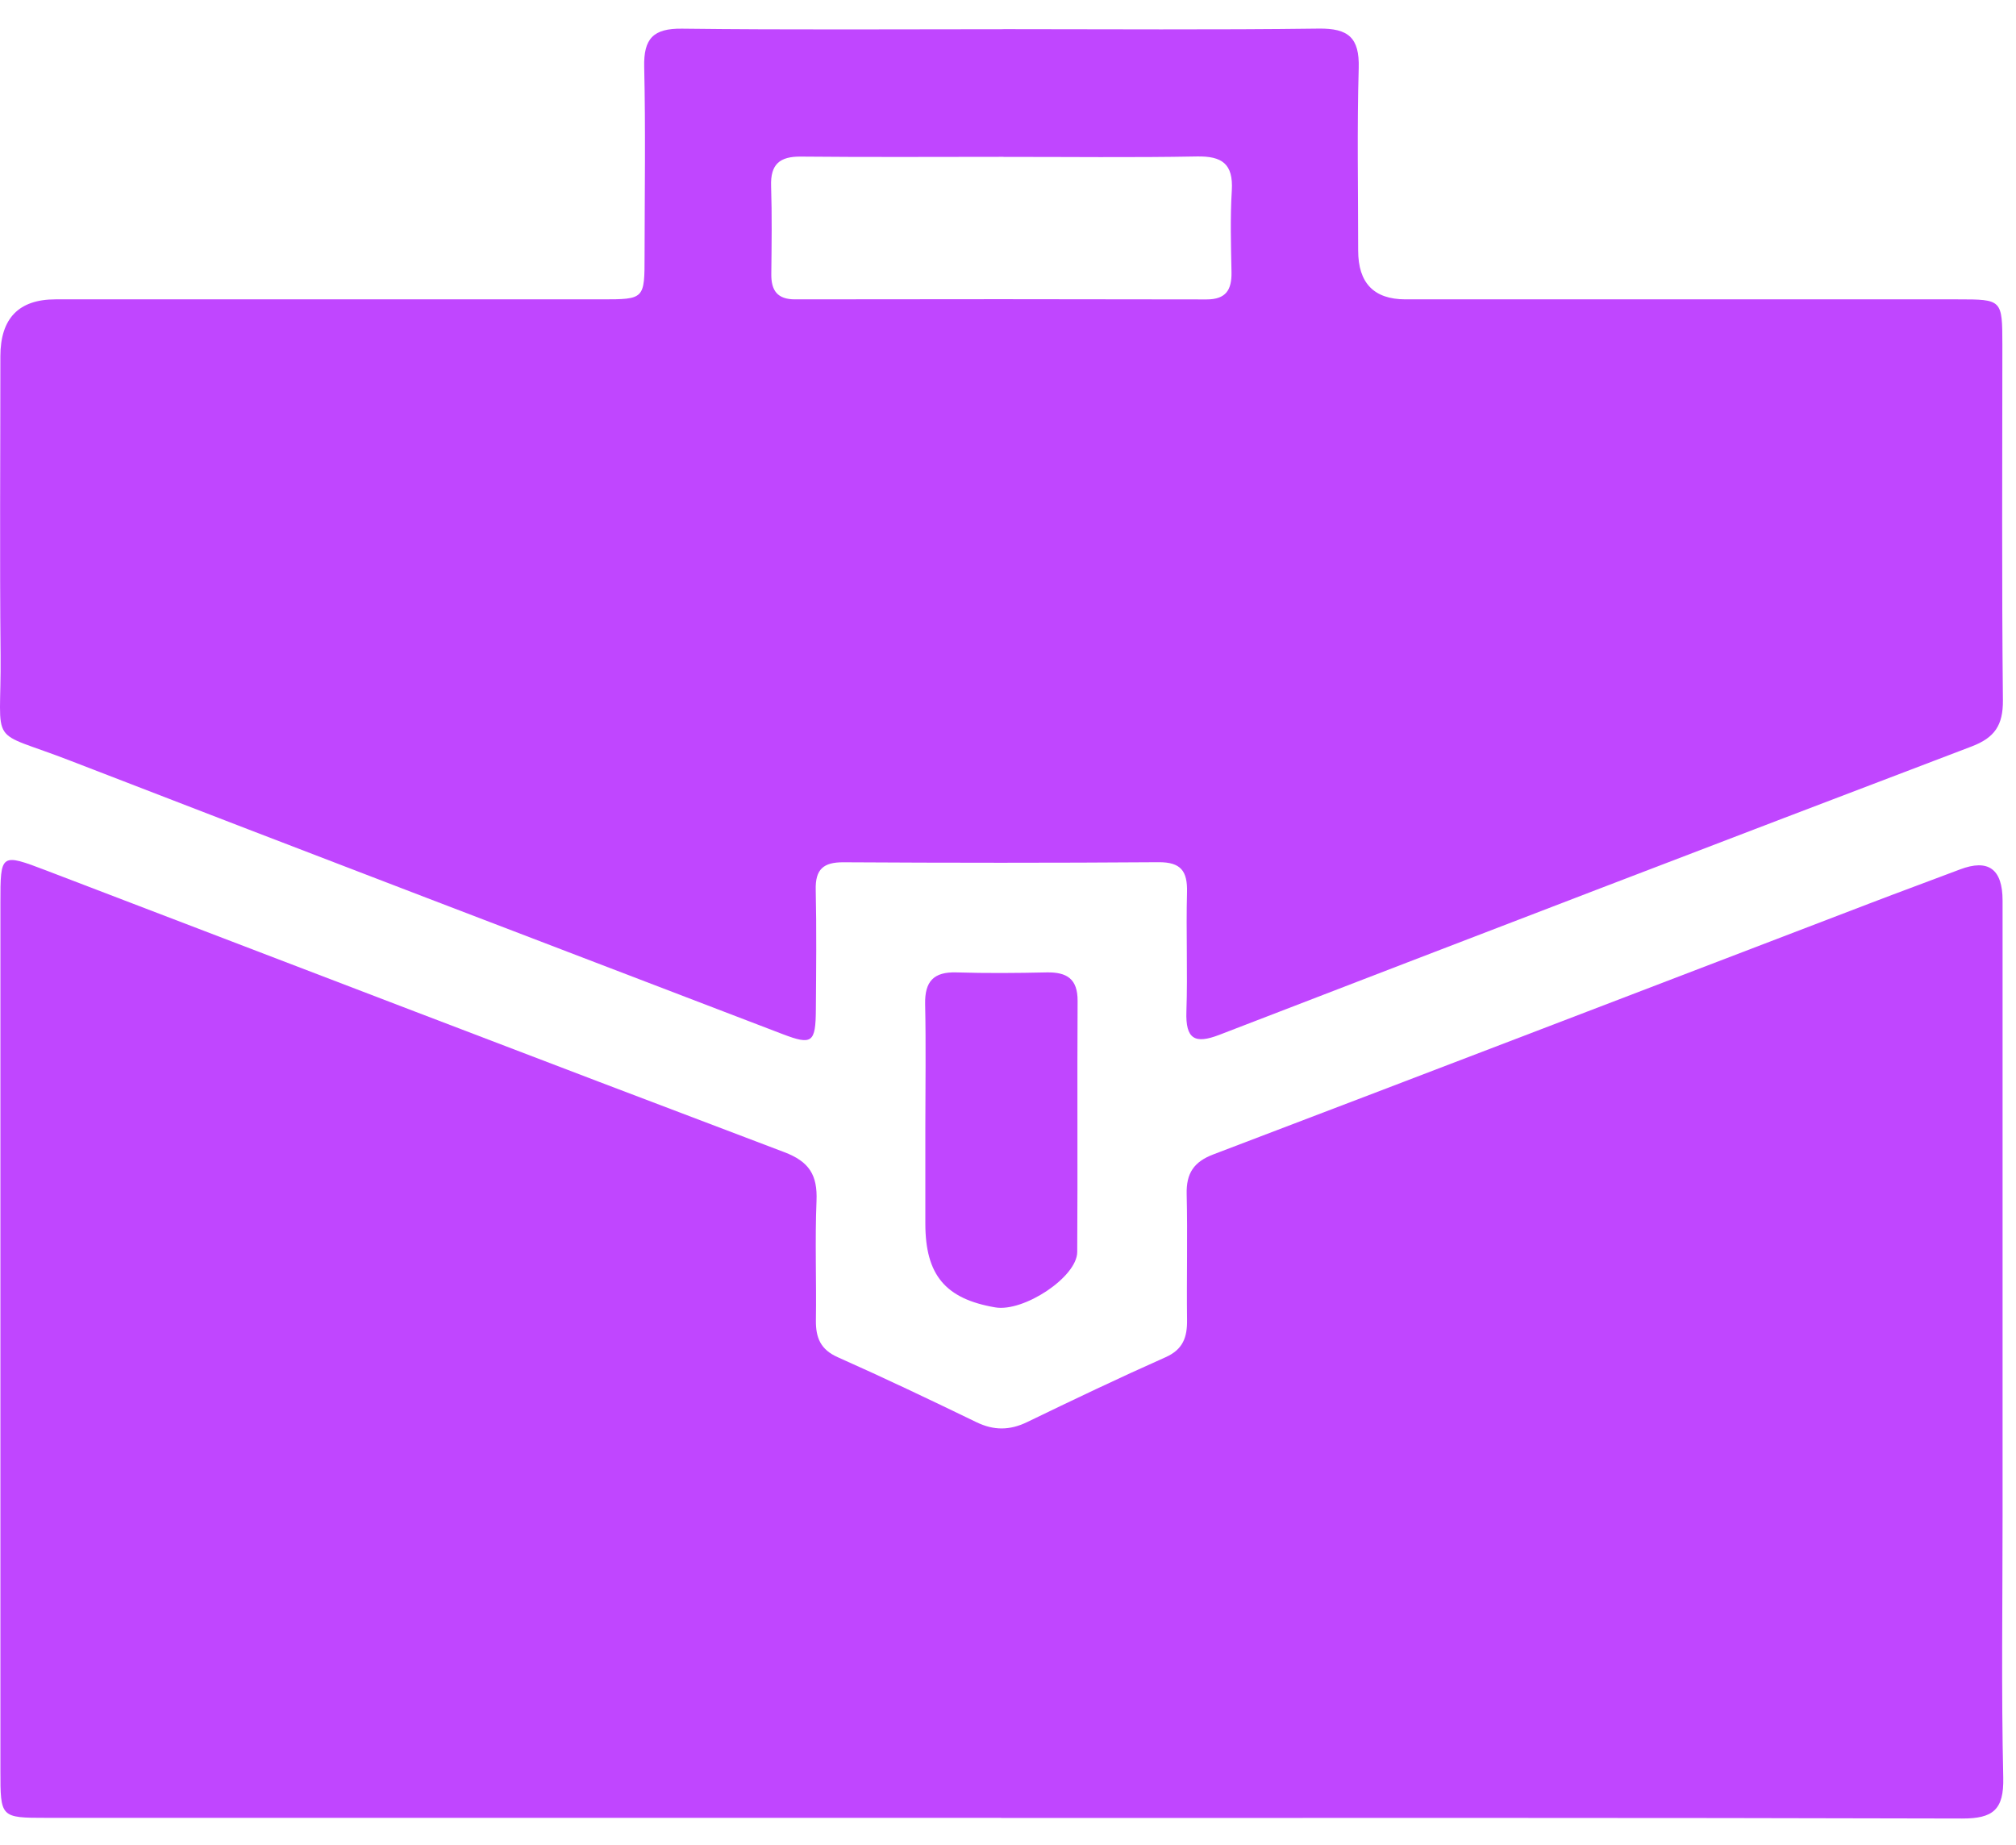 <svg width="59" height="54" viewBox="0 0 59 54" fill="none" xmlns="http://www.w3.org/2000/svg">
  <g clipPath="url(#clip0_439_302)">
    <path
      d="M29.299 53.202C19.986 53.202 10.675 53.202 1.362 53.202C0.014 53.202 0.012 53.197 0.012 51.819C0.012 43.356 0.012 34.893 0.012 26.43C0.012 24.97 0.014 24.966 1.364 25.48C8.558 28.23 15.748 30.994 22.951 33.719C23.687 33.997 23.927 34.394 23.896 35.144C23.848 36.307 23.896 37.475 23.878 38.64C23.872 39.153 24.015 39.499 24.522 39.723C25.885 40.329 27.233 40.972 28.577 41.623C29.086 41.869 29.55 41.865 30.057 41.621C31.401 40.97 32.749 40.327 34.112 39.721C34.623 39.494 34.747 39.135 34.74 38.629C34.725 37.401 34.758 36.176 34.729 34.949C34.714 34.339 34.936 34.003 35.513 33.784C41.914 31.349 48.309 28.892 54.706 26.444C55.587 26.106 56.472 25.782 57.356 25.447C58.19 25.129 58.607 25.432 58.607 26.357C58.607 32.368 58.607 38.378 58.607 44.388C58.607 46.934 58.569 49.48 58.627 52.023C58.649 52.969 58.325 53.224 57.422 53.222C48.049 53.195 38.676 53.206 29.302 53.206L29.299 53.202Z"
      fill="#C046FF" />
    <path
      d="M29.369 0.853C32.444 0.853 35.519 0.877 38.594 0.837C39.457 0.826 39.79 1.099 39.764 1.993C39.713 3.771 39.748 5.551 39.748 7.331C39.748 8.283 40.208 8.759 41.127 8.761C46.515 8.761 51.905 8.761 57.293 8.761C58.597 8.761 58.599 8.765 58.601 10.092C58.601 13.559 58.581 17.026 58.617 20.493C58.623 21.225 58.377 21.589 57.7 21.847C50.356 24.641 43.021 27.457 35.688 30.285C34.964 30.565 34.695 30.41 34.721 29.608C34.761 28.443 34.708 27.276 34.739 26.113C34.755 25.495 34.561 25.229 33.906 25.234C30.831 25.256 27.756 25.254 24.681 25.236C24.098 25.234 23.858 25.44 23.873 26.041C23.899 27.207 23.886 28.372 23.877 29.539C23.871 30.518 23.769 30.596 22.899 30.263C15.959 27.606 9.015 24.956 2.083 22.273C-0.414 21.301 0.044 21.958 0.017 19.172C-0.011 16.258 0.011 13.344 0.011 10.43C0.011 9.318 0.548 8.762 1.623 8.761C6.952 8.761 12.28 8.761 17.608 8.761C18.862 8.761 18.864 8.756 18.864 7.484C18.866 5.644 18.895 3.802 18.853 1.962C18.833 1.128 19.119 0.828 19.961 0.839C23.095 0.877 26.232 0.855 29.369 0.855V0.853ZM29.369 4.59C27.391 4.59 25.413 4.603 23.437 4.583C22.82 4.577 22.545 4.805 22.567 5.445C22.595 6.301 22.582 7.16 22.573 8.019C22.567 8.505 22.752 8.761 23.265 8.761C27.281 8.754 31.296 8.754 35.312 8.763C35.882 8.763 36.05 8.481 36.041 7.964C36.025 7.167 36.001 6.368 36.05 5.573C36.096 4.79 35.759 4.566 35.028 4.579C33.142 4.615 31.254 4.59 29.369 4.592V4.59Z"
      fill="#C046FF" />
    <path
      d="M27.081 32.967C27.081 31.773 27.101 30.579 27.075 29.387C27.061 28.723 27.324 28.439 27.989 28.459C28.87 28.486 29.751 28.479 30.632 28.459C31.22 28.448 31.542 28.645 31.537 29.298C31.522 31.746 31.542 34.194 31.526 36.642C31.522 37.375 29.96 38.404 29.128 38.263C27.667 38.014 27.081 37.315 27.081 35.81C27.081 34.862 27.081 33.912 27.081 32.965V32.967Z"
      fill="#C046FF" />
  </g>
  <defs>
    <clipPath id="clip0_439_302">
      <rect width="58.624" height="52.38" fill="white" transform="translate(0 0.837)" />
    </clipPath>
  </defs>
</svg>
